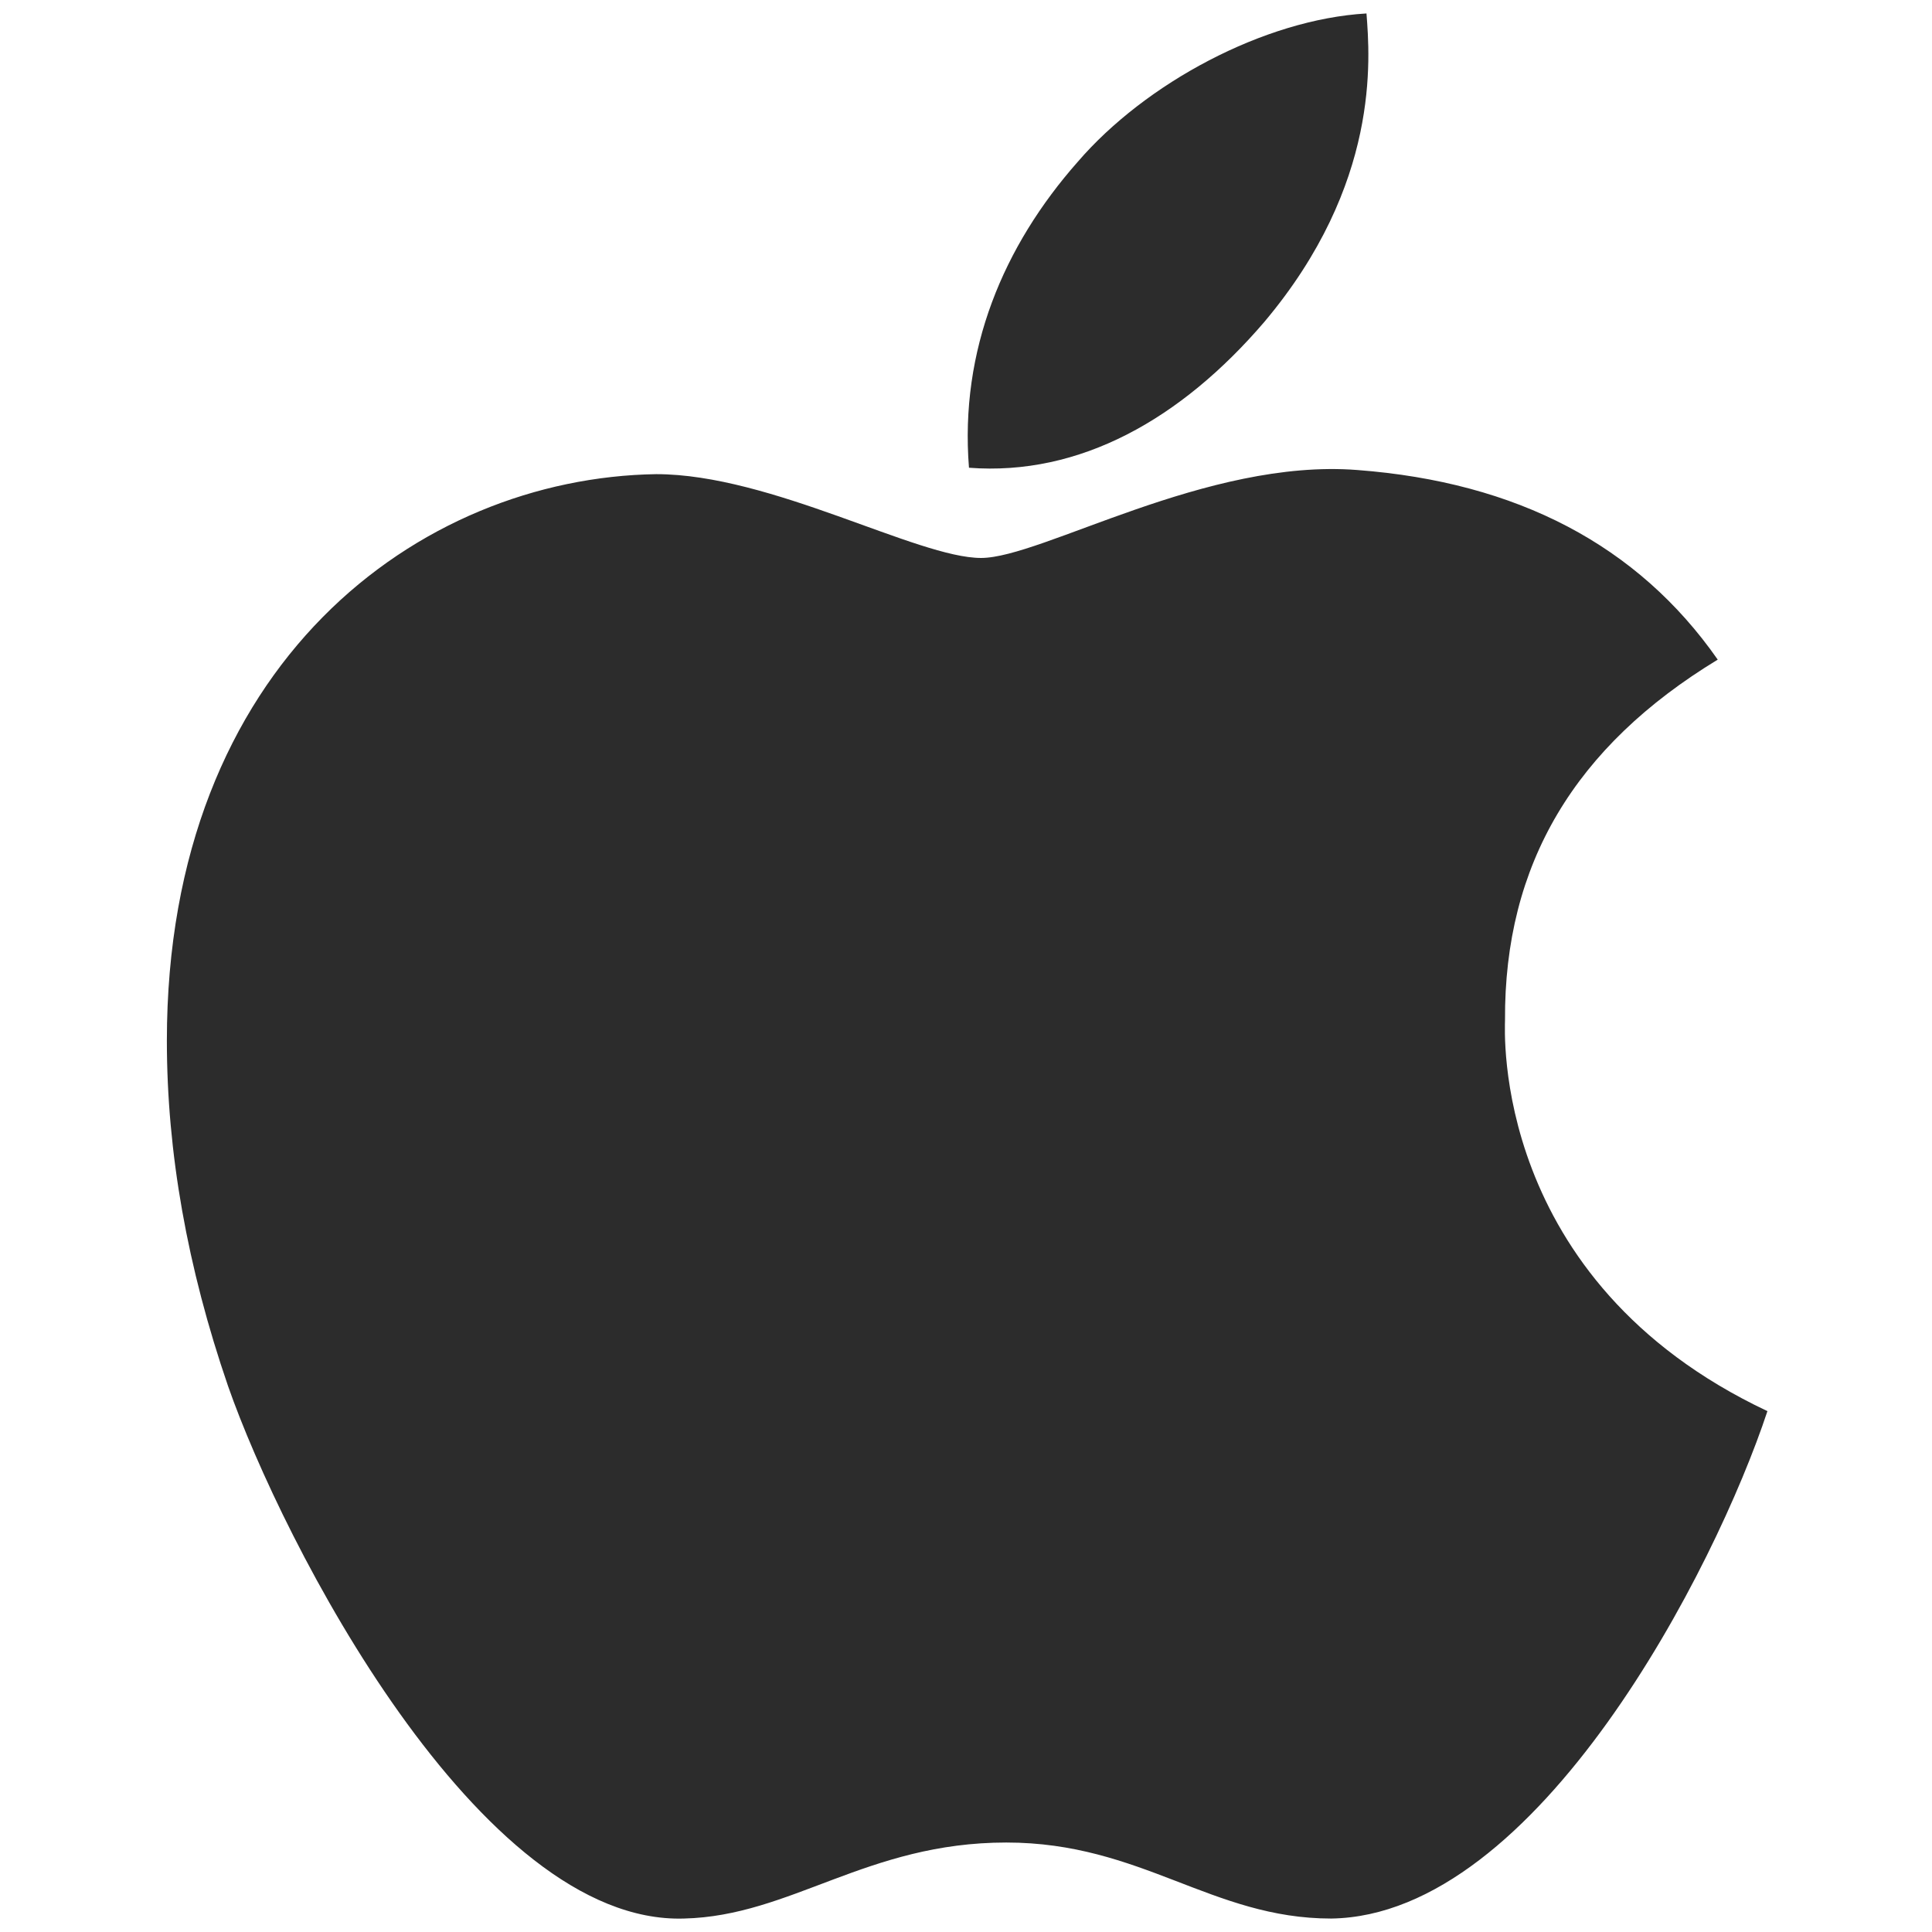 <?xml version="1.0" standalone="no"?><!DOCTYPE svg PUBLIC "-//W3C//DTD SVG 1.1//EN" "http://www.w3.org/Graphics/SVG/1.1/DTD/svg11.dtd"><svg t="1720764316908" class="icon" viewBox="0 0 1024 1024" version="1.1" xmlns="http://www.w3.org/2000/svg" p-id="4001" xmlns:xlink="http://www.w3.org/1999/xlink" width="200" height="200"><path d="M797.688 540.763c-0.485-82.77 37.016-145.15 112.746-191.147-42.356-60.681-106.435-94.056-190.904-100.489-79.978-6.311-167.481 46.603-199.521 46.603-33.86 0-111.29-44.419-172.214-44.419C222.064 253.254 88.443 351.558 88.443 551.564c0 59.104 10.801 120.149 32.404 183.015 28.884 82.77 133.014 285.567 241.634 282.29 56.798-1.335 96.969-40.293 170.879-40.293 71.726 0 108.863 40.293 172.214 40.293 109.591-1.578 203.768-185.928 231.196-268.94-146.971-69.298-139.082-202.919-139.082-207.167z" fill="#2c2c2c" p-id="4002"></path><path d="M670.136 170.606c61.531-73.061 55.948-139.567 54.128-163.476-54.371 3.155-117.237 37.016-153.039 78.643-39.443 44.662-62.623 99.882-57.647 162.141 58.74 4.49 112.382-25.729 156.558-77.308z" fill="#2c2c2c" p-id="4003"></path></svg>
